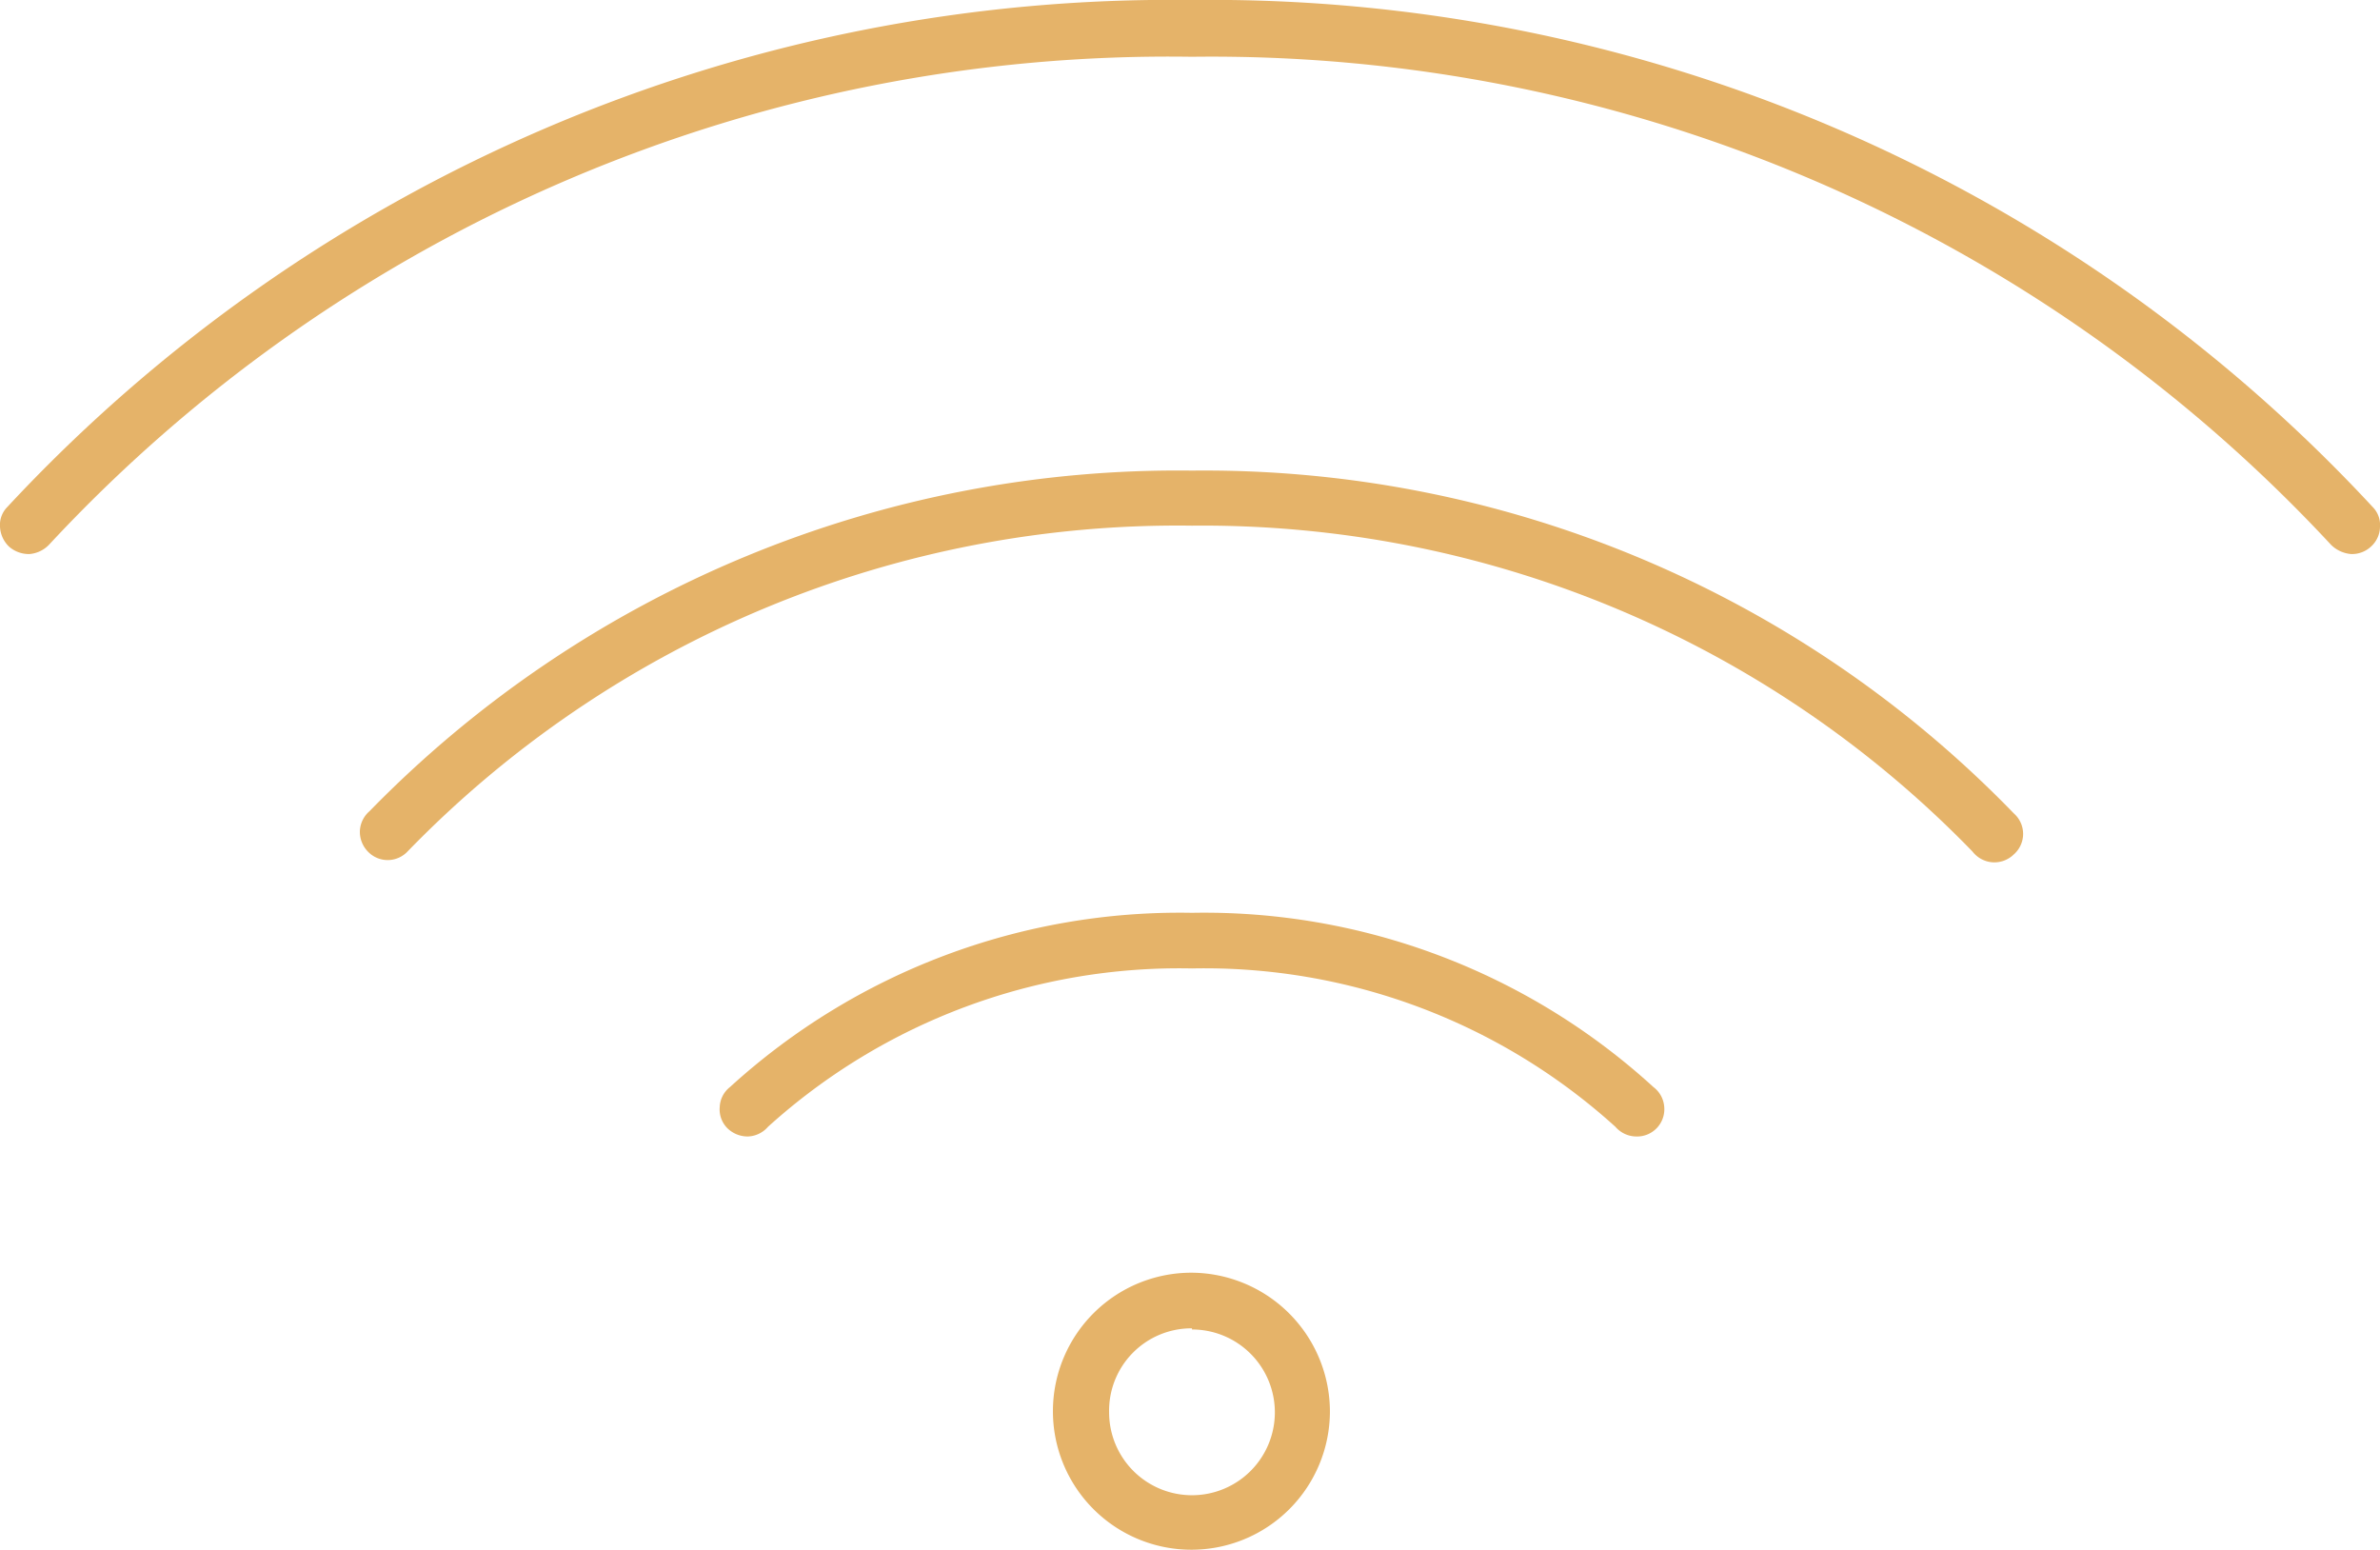 <svg xmlns="http://www.w3.org/2000/svg" viewBox="0 0 41.93 27.3"><defs><style>.cls-1{fill:#e5b369;}</style></defs><g id="Layer_2" data-name="Layer 2"><g id="ΦΙΛΤΡΑ"><path class="cls-1" d="M21,0A28,28,0,0,0,.13,8.93.45.45,0,0,0,0,9.28a.52.52,0,0,0,.16.35.53.53,0,0,0,.36.13A.54.54,0,0,0,.86,9.6,26.93,26.93,0,0,1,21,1,26.92,26.92,0,0,1,41.07,9.6a.57.57,0,0,0,.35.16.49.49,0,0,0,.35-.13.48.48,0,0,0,.16-.35.45.45,0,0,0-.13-.35A27.92,27.92,0,0,0,21,0Zm0,8.29a19.89,19.89,0,0,0-14.49,6,.49.49,0,0,0-.17.35.5.5,0,0,0,.15.37.48.48,0,0,0,.37.14A.48.48,0,0,0,7.18,15,18.9,18.9,0,0,1,21,9.26,18.89,18.89,0,0,1,34.75,15a.49.49,0,0,0,.35.19.49.49,0,0,0,.38-.14.48.48,0,0,0,0-.72A19.85,19.85,0,0,0,21,8.29Zm0,7.79a11.76,11.76,0,0,0-8.14,3.07.47.47,0,0,0-.18.35.47.47,0,0,0,.13.37.51.51,0,0,0,.37.15.49.49,0,0,0,.35-.17A10.8,10.8,0,0,1,21,17.06a10.78,10.78,0,0,1,7.46,2.79.49.49,0,0,0,.36.17.48.48,0,0,0,.5-.52.48.48,0,0,0-.19-.35A11.73,11.73,0,0,0,21,16.08Zm0,6.34a2.44,2.44,0,1,0,2.43,2.44A2.45,2.45,0,0,0,21,22.42Zm0,1a1.46,1.46,0,1,1-1.46,1.46A1.45,1.45,0,0,1,21,23.4Z"/></g></g></svg>